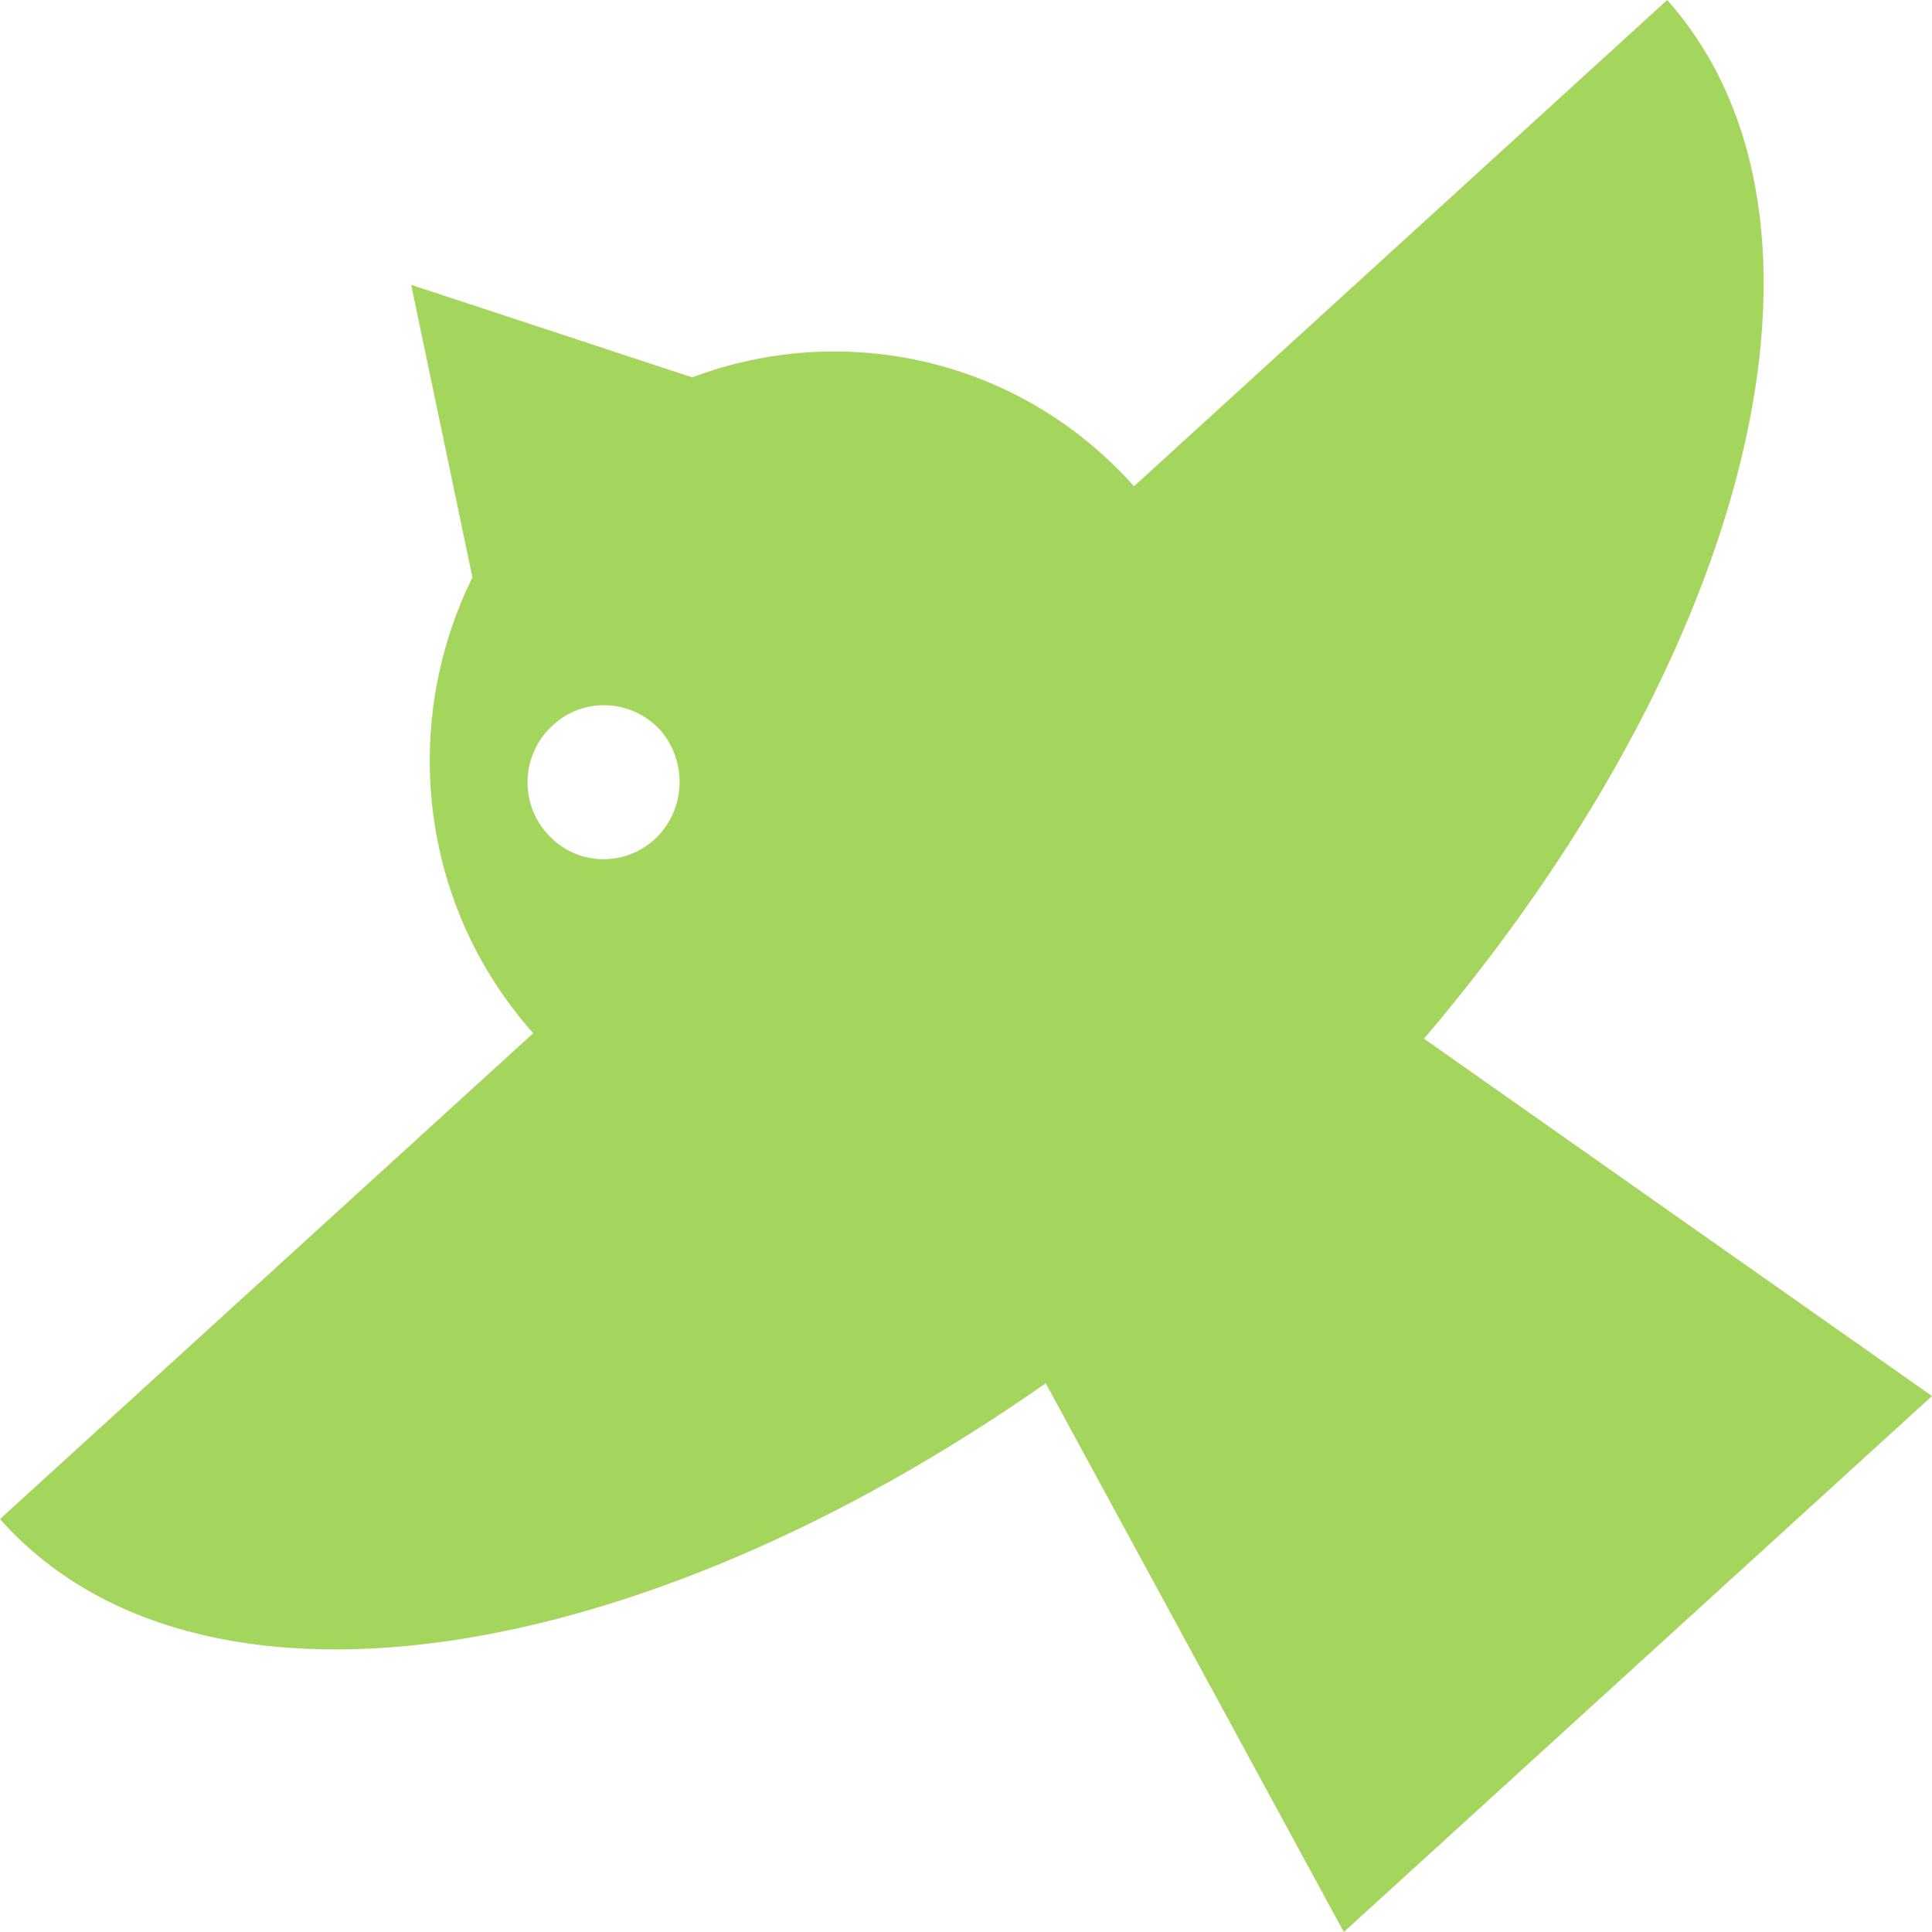 <svg width="34" height="34" viewBox="0 0 34 34" fill="none" xmlns="http://www.w3.org/2000/svg">
<path fill-rule="evenodd" clip-rule="evenodd" d="M11.516 14.774C10.969 15.271 10.121 15.231 9.629 14.67C9.13 14.117 9.178 13.258 9.732 12.761C10.279 12.256 11.127 12.304 11.627 12.857C12.11 13.419 12.062 14.277 11.516 14.774ZM25.06 18.279C30.814 11.518 32.779 3.874 29.34 0L19.956 8.558C17.943 6.296 14.844 5.639 12.181 6.641L7.236 5.013L8.314 10.162C7.046 12.729 7.371 15.921 9.384 18.183L0 26.733C3.44 30.607 11.159 29.42 18.403 24.343L23.649 34L34 24.568L25.06 18.279Z" fill="#A4D65E"/>
</svg>
